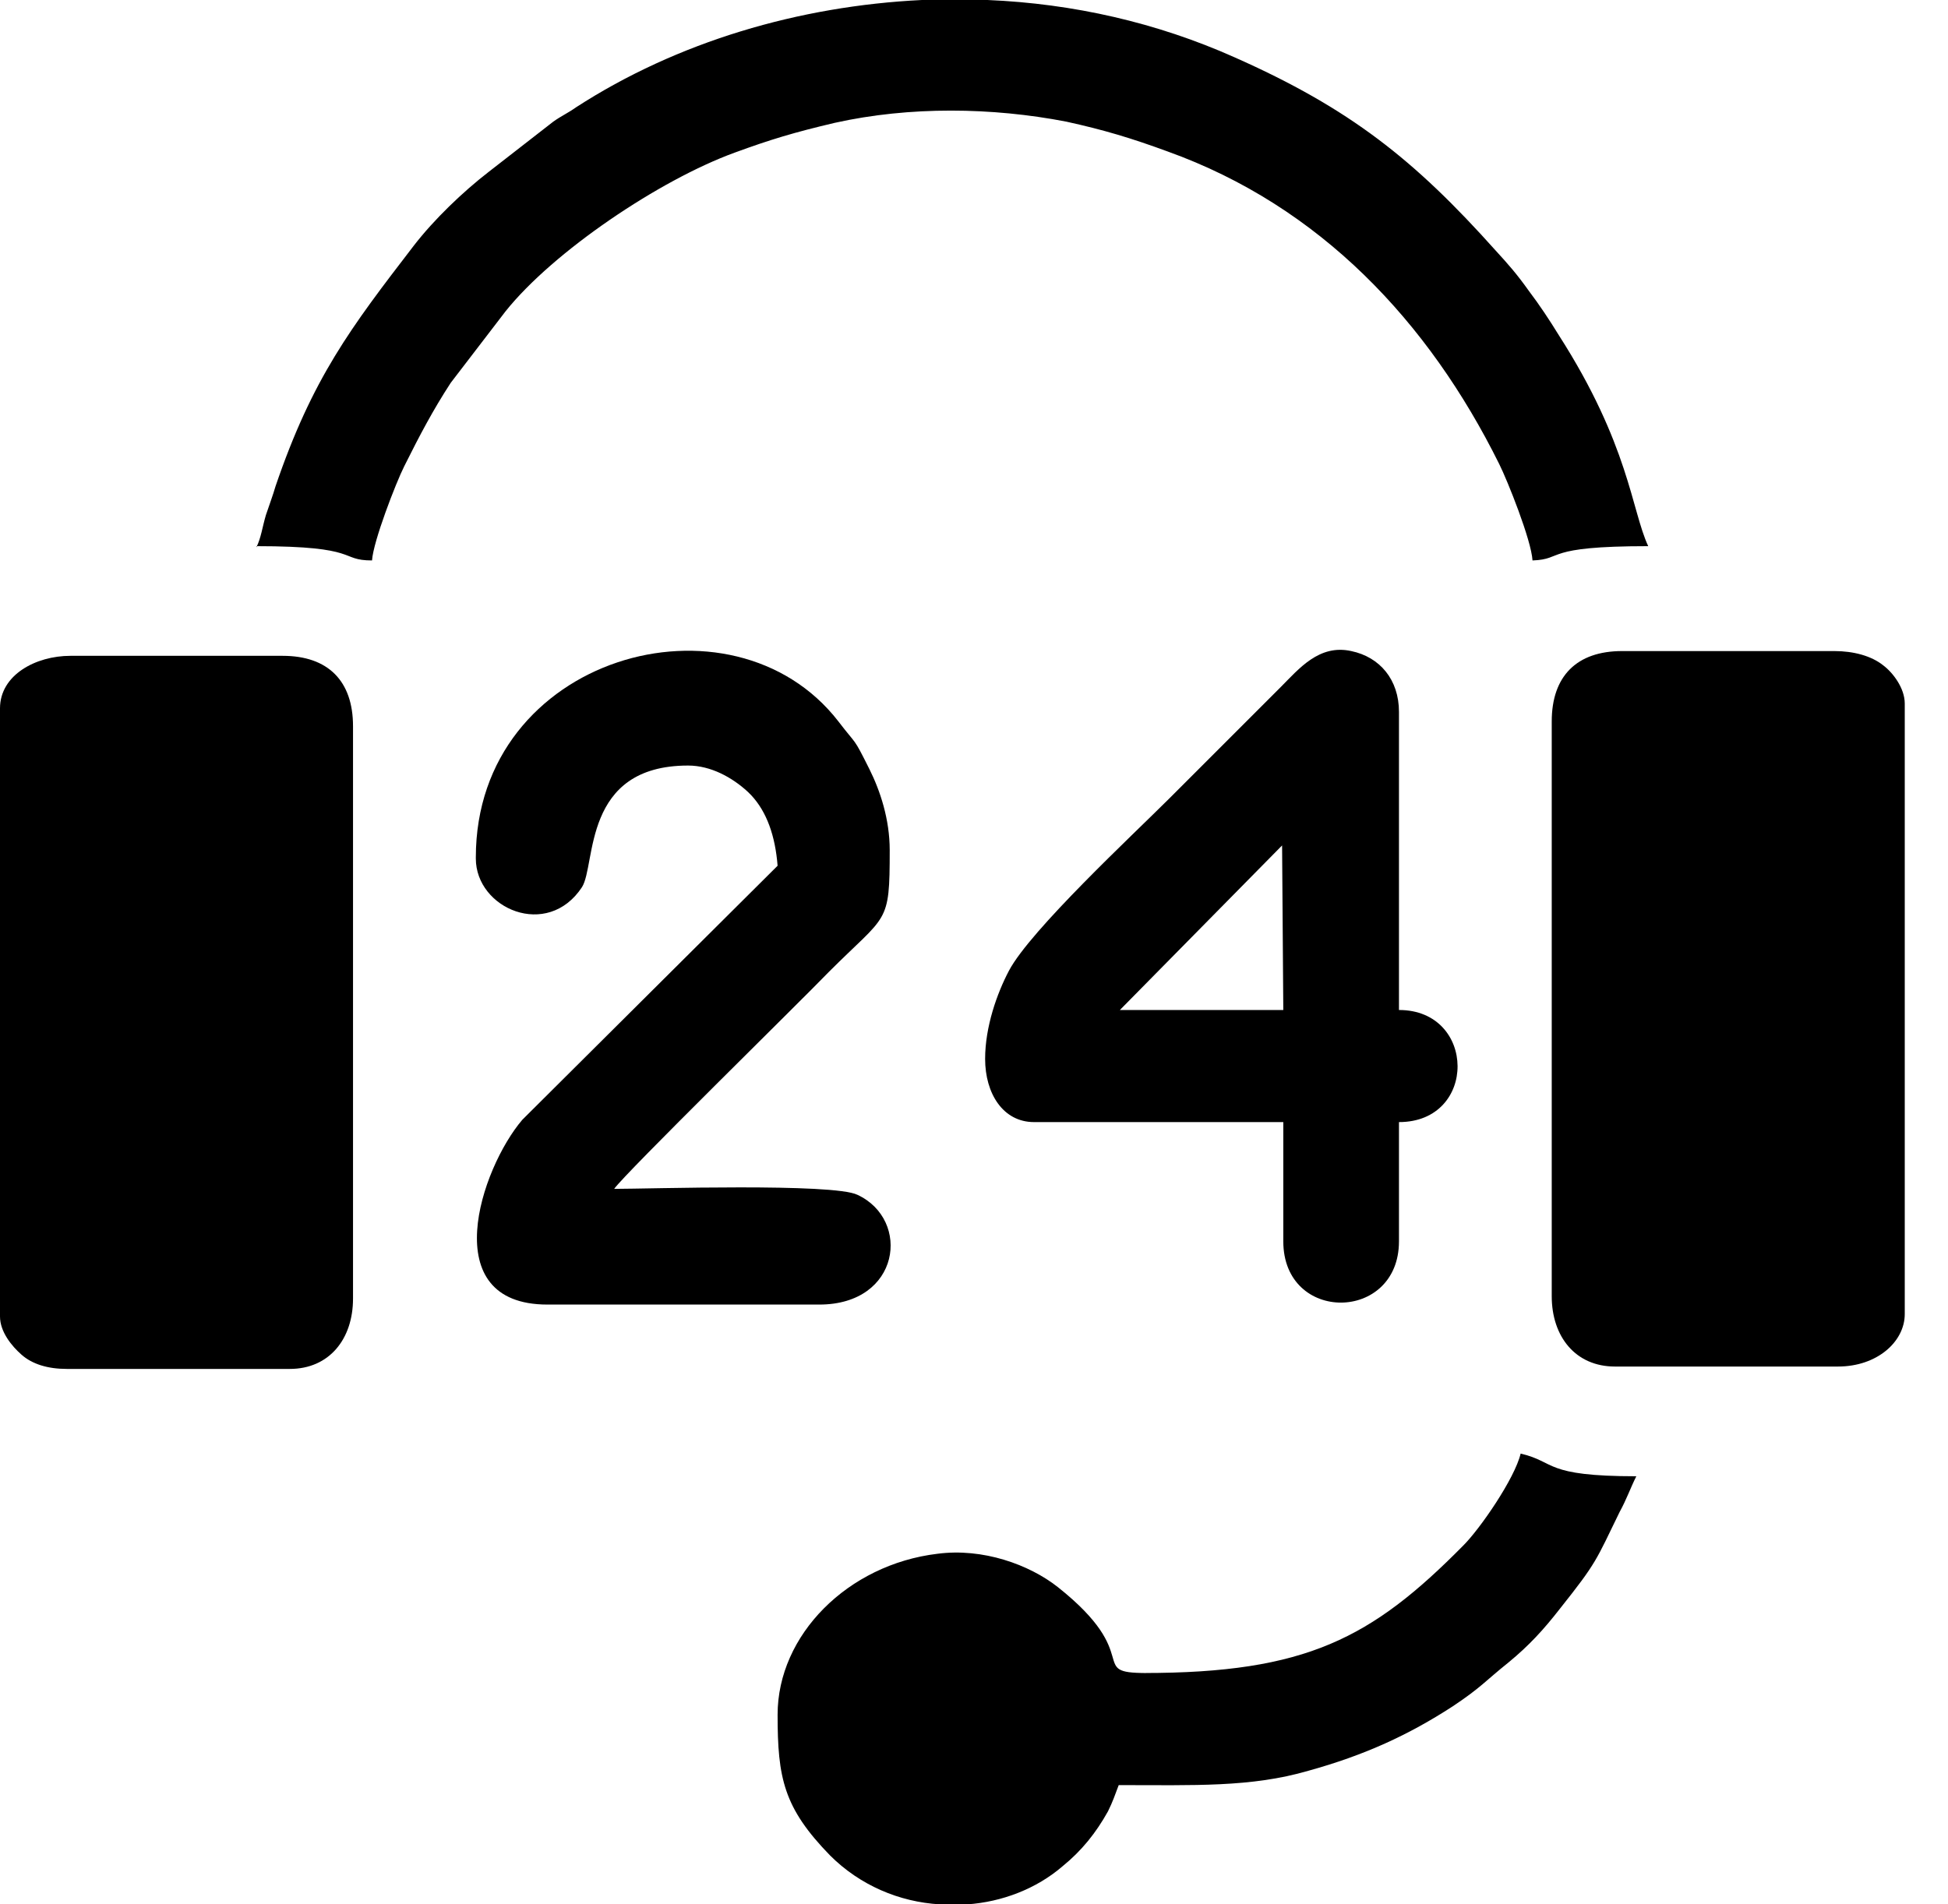 <?xml version="1.0" encoding="UTF-8"?>
<svg xmlns="http://www.w3.org/2000/svg" width="45" height="44" viewBox="0 0 45 44" fill="none">
    <path fill-rule="evenodd" clip-rule="evenodd"
          d="M35.846 16.724V29.949C35.846 30.885 36.397 31.574 37.306 31.574H42.458C43.367 31.574 44.001 30.996 44.001 30.362V16.255C44.001 15.897 43.725 15.539 43.505 15.374C43.23 15.153 42.816 15.043 42.376 15.043H37.471C36.424 15.043 35.846 15.622 35.846 16.669V16.724Z"
          fill="black"></path>
    <path fill-rule="evenodd" clip-rule="evenodd"
          d="M0 16.311V30.417C0 30.775 0.276 31.106 0.496 31.299C0.744 31.519 1.102 31.629 1.543 31.629H6.695C7.604 31.629 8.155 30.941 8.155 30.004V16.779C8.155 15.732 7.577 15.153 6.53 15.153H1.626C0.827 15.153 0 15.594 0 16.366V16.311Z"
          fill="black"></path>
    <path fill-rule="evenodd" clip-rule="evenodd"
          d="M5.922 12.619C8.346 12.619 7.823 12.949 8.594 12.949C8.622 12.508 9.145 11.158 9.338 10.773C9.696 10.056 10 9.478 10.413 8.844L11.68 7.191C12.782 5.813 15.234 4.16 16.97 3.527C17.797 3.224 18.348 3.058 19.284 2.838C21.02 2.452 22.921 2.48 24.63 2.81C25.511 3.003 26.145 3.196 26.971 3.499C30.498 4.766 33.005 7.439 34.631 10.718C34.824 11.103 35.375 12.481 35.402 12.949C36.146 12.922 35.623 12.619 38.075 12.619C37.689 11.792 37.634 10.277 36.008 7.742C35.788 7.384 35.568 7.053 35.319 6.723C35.044 6.337 34.851 6.116 34.548 5.786C32.675 3.692 31.187 2.507 28.514 1.322C26.723 0.523 24.795 0.083 22.811 0H21.296C18.458 0.138 15.648 0.964 13.306 2.48C13.113 2.617 12.975 2.673 12.782 2.81L11.294 3.967C10.688 4.436 10.027 5.07 9.559 5.676C8.098 7.577 7.217 8.734 6.363 11.241C6.308 11.434 6.225 11.654 6.142 11.902C6.06 12.178 6.032 12.426 5.922 12.646V12.619Z"
          fill="black"></path>
    <path fill-rule="evenodd" clip-rule="evenodd"
          d="M26.476 38.655C25.099 38.655 26.449 38.269 24.438 36.671C23.776 36.148 22.702 35.762 21.655 35.9C19.588 36.148 17.963 37.773 17.963 39.619C17.963 41.08 18.101 41.768 19.175 42.87C19.864 43.559 20.773 43.945 21.71 44H22.344C23.143 43.945 23.942 43.642 24.548 43.118C24.989 42.76 25.319 42.347 25.595 41.851C25.705 41.63 25.76 41.465 25.843 41.245C27.578 41.245 28.901 41.3 30.223 40.914C31.518 40.556 32.538 40.088 33.557 39.426C34.218 38.986 34.301 38.848 34.852 38.407C35.32 38.021 35.651 37.663 36.037 37.167C36.891 36.093 36.863 36.065 37.414 34.935C37.58 34.632 37.662 34.384 37.8 34.109C35.651 34.109 35.954 33.778 35.128 33.585C34.99 34.164 34.191 35.321 33.805 35.707C31.684 37.856 30.168 38.655 26.421 38.655H26.476Z"
          fill="black"></path>
    <path fill-rule="evenodd" clip-rule="evenodd"
          d="M10.992 19.837C10.992 20.994 12.645 21.711 13.444 20.498C13.775 19.975 13.444 17.688 15.896 17.688C16.42 17.688 16.916 17.964 17.274 18.294L17.357 18.377C17.715 18.763 17.908 19.314 17.963 20.003L12.067 25.871C11.102 27.001 10.055 30.142 12.645 30.142H18.927C20.801 30.142 21.049 28.185 19.809 27.607C19.258 27.331 14.987 27.469 14.188 27.469C14.436 27.111 18.486 23.143 19.148 22.455C20.497 21.105 20.553 21.38 20.553 19.644C20.553 18.928 20.332 18.267 20.084 17.771C19.698 16.999 19.809 17.247 19.368 16.669C16.916 13.5 10.992 15.153 10.992 19.81V19.837Z"
          fill="black"></path>
    <path fill-rule="evenodd" clip-rule="evenodd"
          d="M29.617 19.534L29.645 23.336H25.87L29.617 19.534ZM22.757 24.466C22.757 25.265 23.17 25.926 23.887 25.926H29.645V28.681C29.645 30.582 32.317 30.555 32.317 28.681V25.926C34.136 25.926 34.108 23.336 32.317 23.336V16.448C32.317 15.704 31.876 15.181 31.215 15.043C30.471 14.878 30.003 15.457 29.59 15.87C28.708 16.752 27.881 17.578 27 18.46C26.173 19.286 23.804 21.49 23.308 22.427C23.032 22.951 22.757 23.722 22.757 24.466Z"
          fill="black"></path>
</svg> 